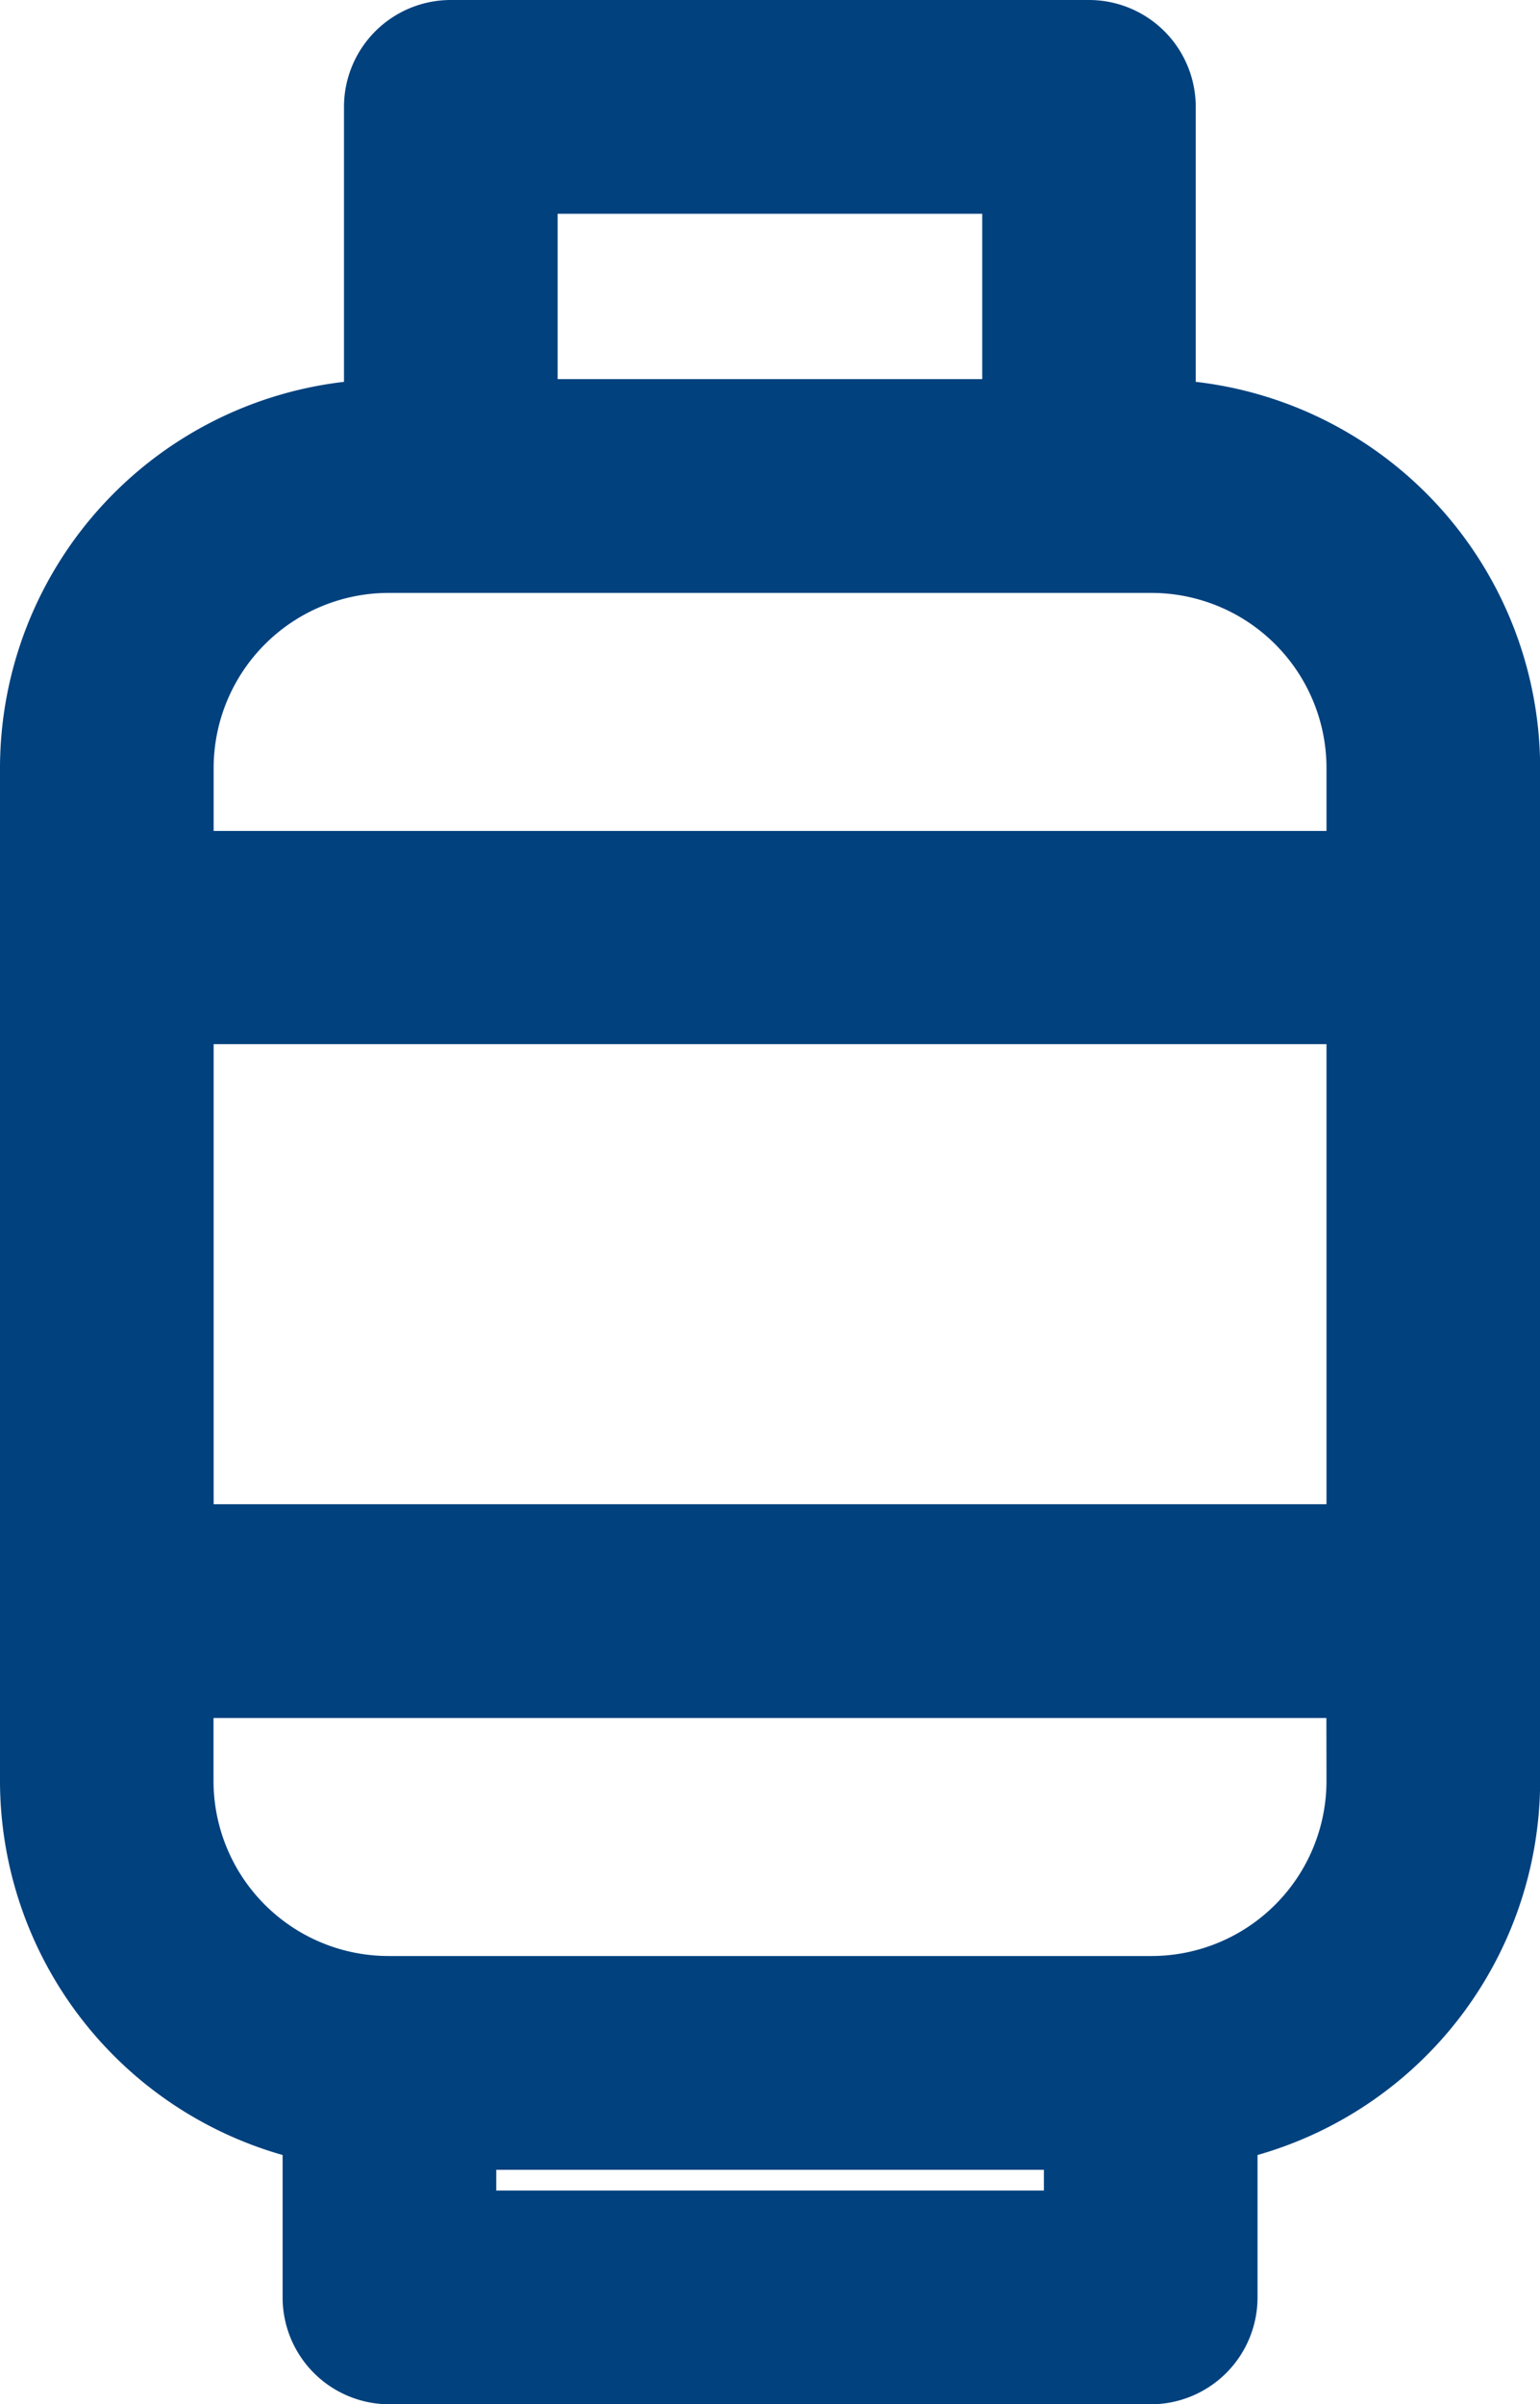 <svg xmlns="http://www.w3.org/2000/svg" width="11.389" height="17.769" viewBox="0 0 11.389 17.769">
  <path id="gas" d="M9.1,3.659V1.49a.64.64,0,0,0-.64-.64H3.741a.64.64,0,0,0-.64.64V3.659A2.726,2.726,0,0,0,.557,6.376v7.486a2.728,2.728,0,0,0,2.09,2.649v1.168a.64.64,0,0,0,.64.64h5.63a.64.64,0,0,0,.64-.64V16.511a2.728,2.728,0,0,0,2.09-2.649V6.376A2.726,2.726,0,0,0,9.1,3.659ZM4.381,2.13h3.44V3.652H4.381ZM1.837,6.376A1.445,1.445,0,0,1,3.28,4.932H8.923a1.445,1.445,0,0,1,1.444,1.444v.615H1.837Zm6.44,10.663H3.927v-.453h4.35Zm2.09-3.177a1.445,1.445,0,0,1-1.444,1.444H3.28a1.445,1.445,0,0,1-1.444-1.444v-.615h8.53Zm0-1.895H1.837v-3.7h8.53Z" transform="translate(-0.407 -0.7)" fill="#00417e" stroke="#00417e" stroke-width="0.3"/>
</svg>
